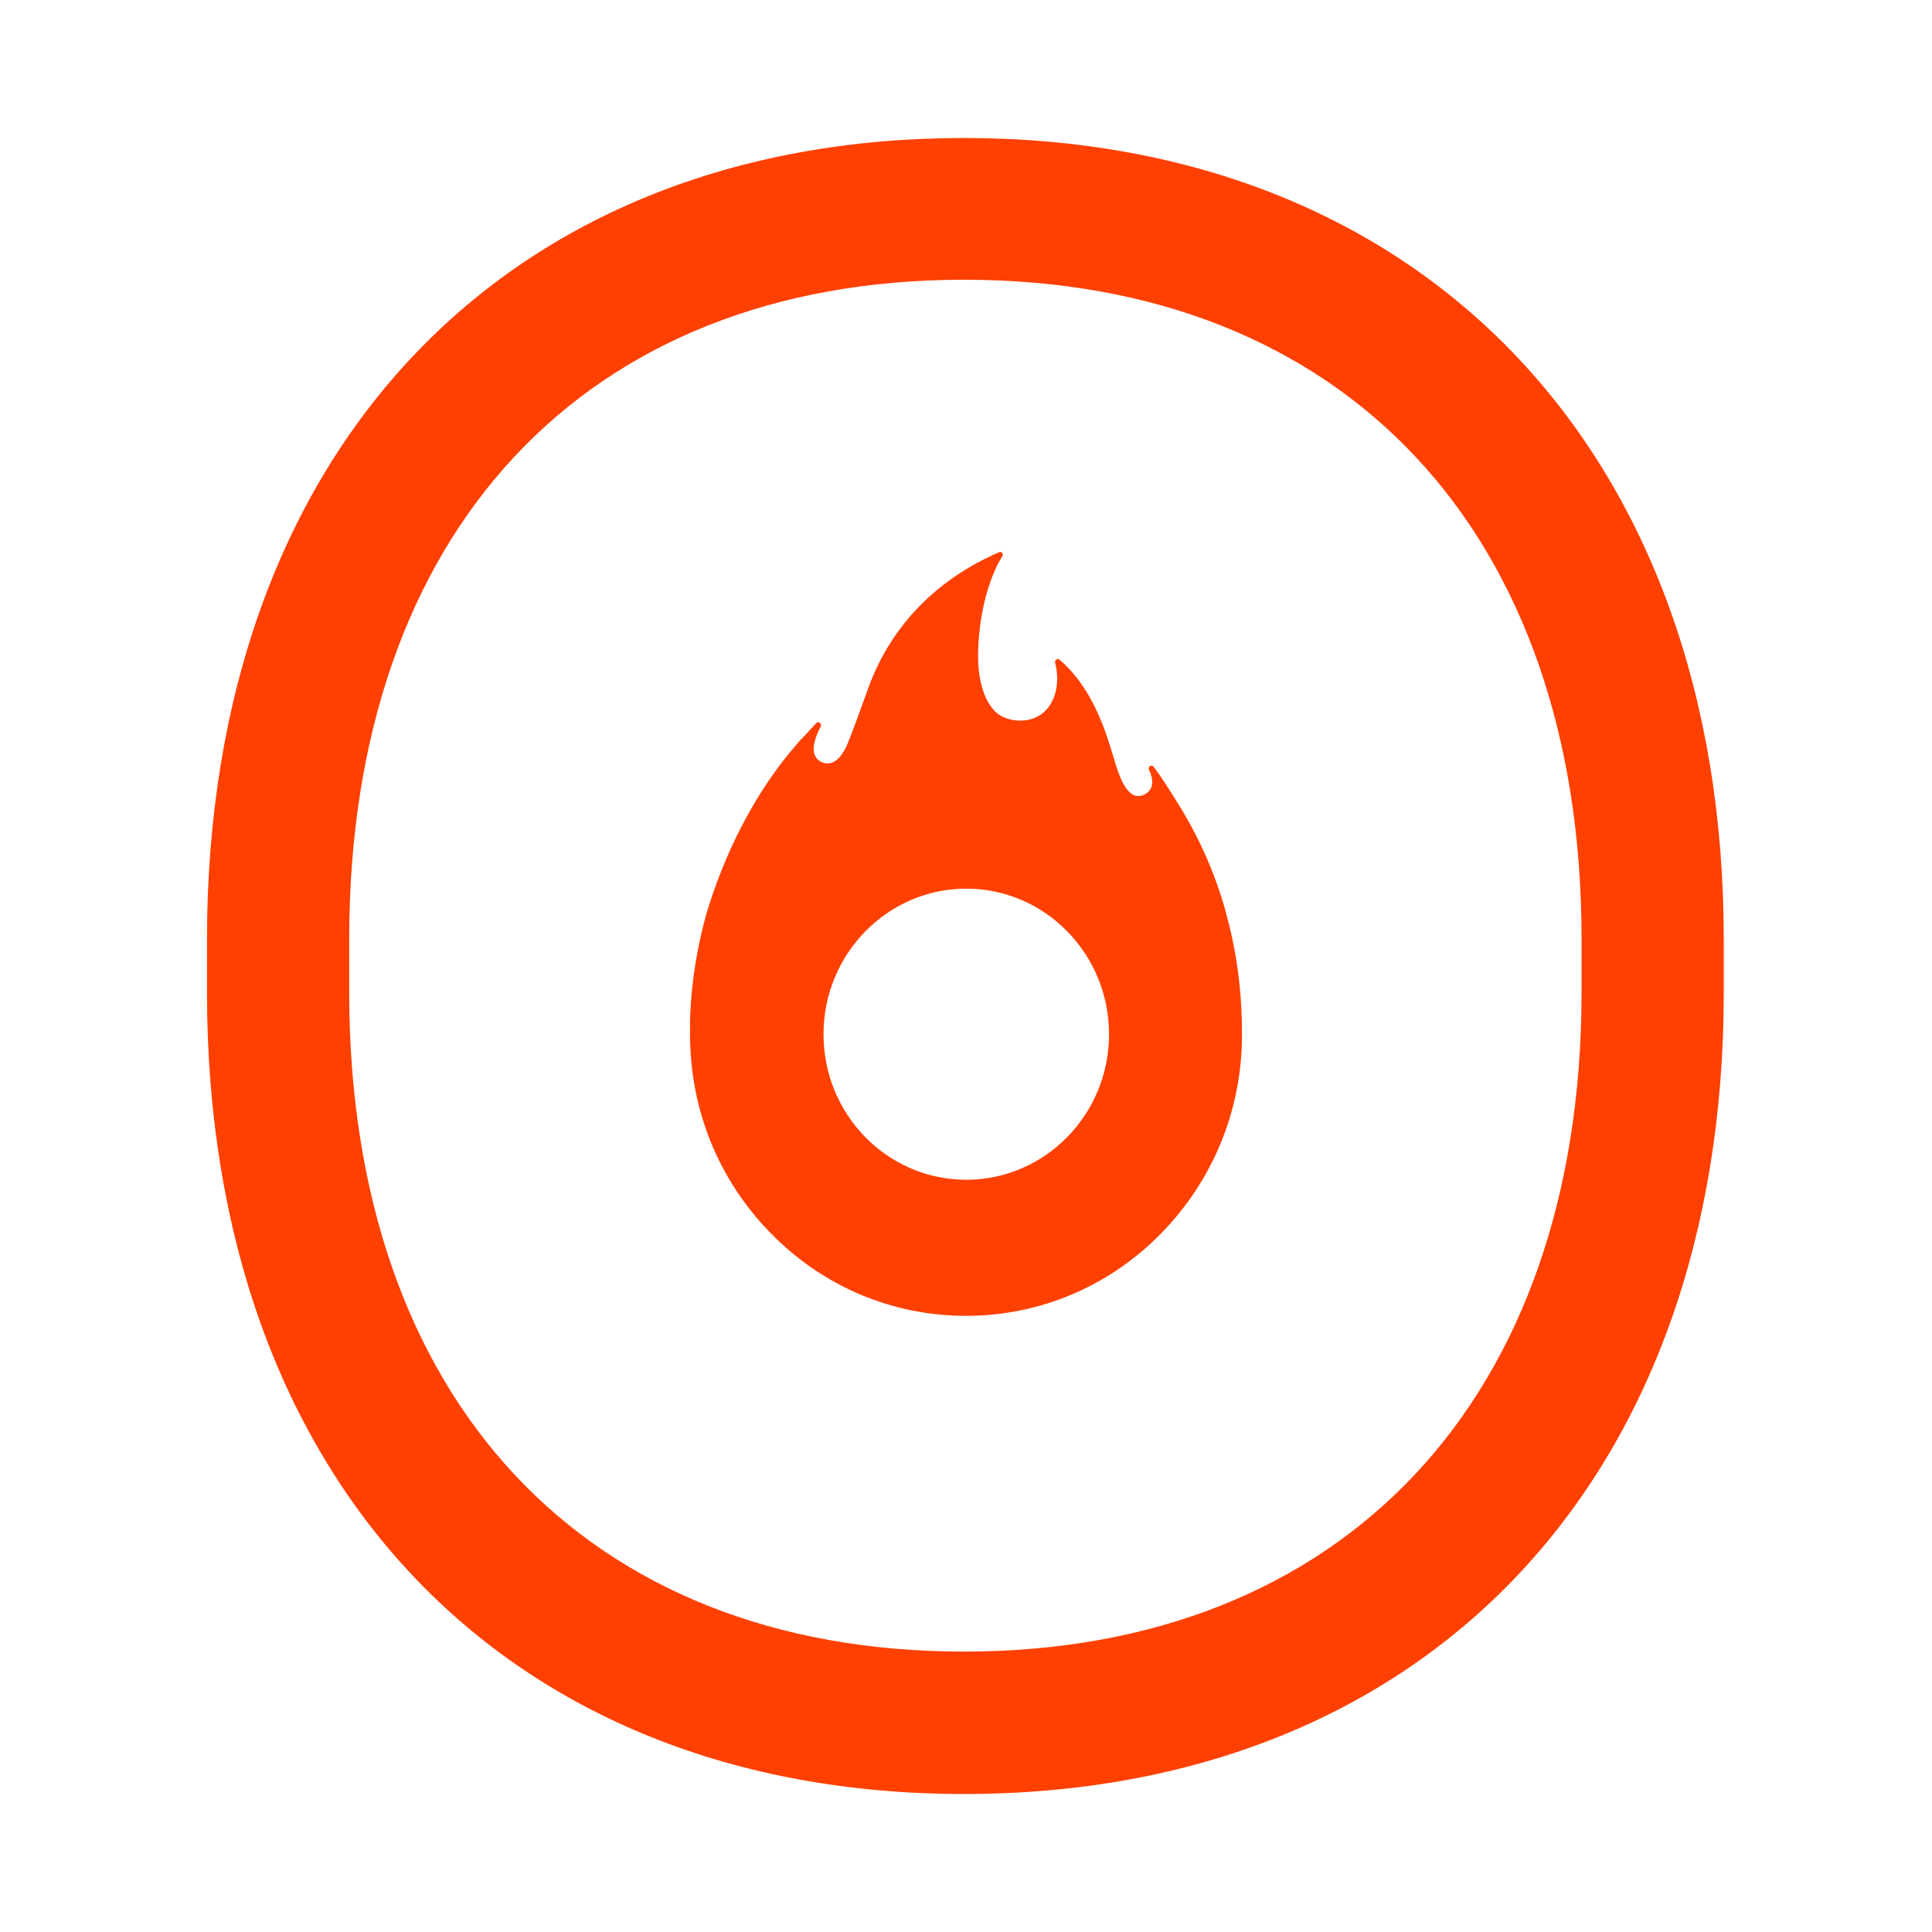 <svg width="28" height="28" viewBox="0 0 28 28" fill="none" xmlns="http://www.w3.org/2000/svg">
<path d="M13.97 26C7.303 26 3 21.44 3 14.389V13.611C3 6.555 7.308 2 13.97 2C20.633 2 24.982 6.56 24.982 13.611V14.389C24.982 21.445 20.659 26 13.97 26ZM13.97 4.054C8.472 4.054 5.061 7.713 5.061 13.606V14.383C5.061 20.277 8.477 23.936 13.97 23.936C19.463 23.936 22.921 20.277 22.921 14.383V13.606C22.921 7.713 19.489 4.054 13.97 4.054Z" fill="#FF4000"/>
<path d="M17.76 13.196C17.617 12.691 17.409 12.198 17.112 11.71C17.112 11.71 16.831 11.249 16.717 11.111C16.689 11.074 16.631 11.111 16.652 11.156C16.684 11.225 16.713 11.311 16.692 11.392C16.66 11.494 16.546 11.563 16.44 11.527C16.412 11.514 16.387 11.498 16.363 11.473C16.257 11.364 16.2 11.184 16.131 10.952C16.069 10.748 15.992 10.492 15.854 10.219C15.63 9.771 15.361 9.567 15.352 9.559C15.34 9.547 15.32 9.547 15.308 9.559C15.296 9.571 15.287 9.588 15.291 9.604C15.291 9.604 15.405 9.975 15.19 10.256C15.104 10.366 14.974 10.435 14.819 10.443C14.664 10.451 14.514 10.402 14.424 10.313C14.2 10.089 14.171 9.685 14.175 9.47C14.188 8.741 14.412 8.231 14.526 8.064C14.534 8.048 14.534 8.032 14.526 8.015C14.514 8.003 14.497 7.995 14.481 8.003C13.585 8.39 12.937 9.05 12.607 9.909C12.42 10.423 12.338 10.655 12.273 10.802C12.212 10.936 12.155 10.997 12.098 11.034C12.066 11.054 12.029 11.062 11.988 11.066C11.931 11.062 11.642 11.009 11.895 10.529C11.915 10.488 11.862 10.447 11.829 10.48L11.63 10.696C11.63 10.696 11.613 10.716 11.601 10.724L11.569 10.761C11.569 10.761 11.556 10.773 11.552 10.781C10.925 11.494 10.489 12.402 10.237 13.245C10.013 14.052 9.996 14.699 10.001 14.944C10.001 14.964 10.001 14.985 10.001 14.997C10.001 16.084 10.416 17.107 11.174 17.876C11.927 18.646 12.933 19.07 14 19.07C15.067 19.07 16.073 18.646 16.827 17.876C17.581 17.107 18 16.084 18 14.997C18 14.304 17.91 13.738 17.76 13.2V13.196ZM14.004 17.098C12.86 17.098 11.935 16.154 11.935 14.989C11.935 13.824 12.864 12.879 14.004 12.879C15.145 12.879 16.073 13.824 16.073 14.989C16.073 16.154 15.145 17.098 14.004 17.098Z" fill="#FF4000"/>
</svg>
